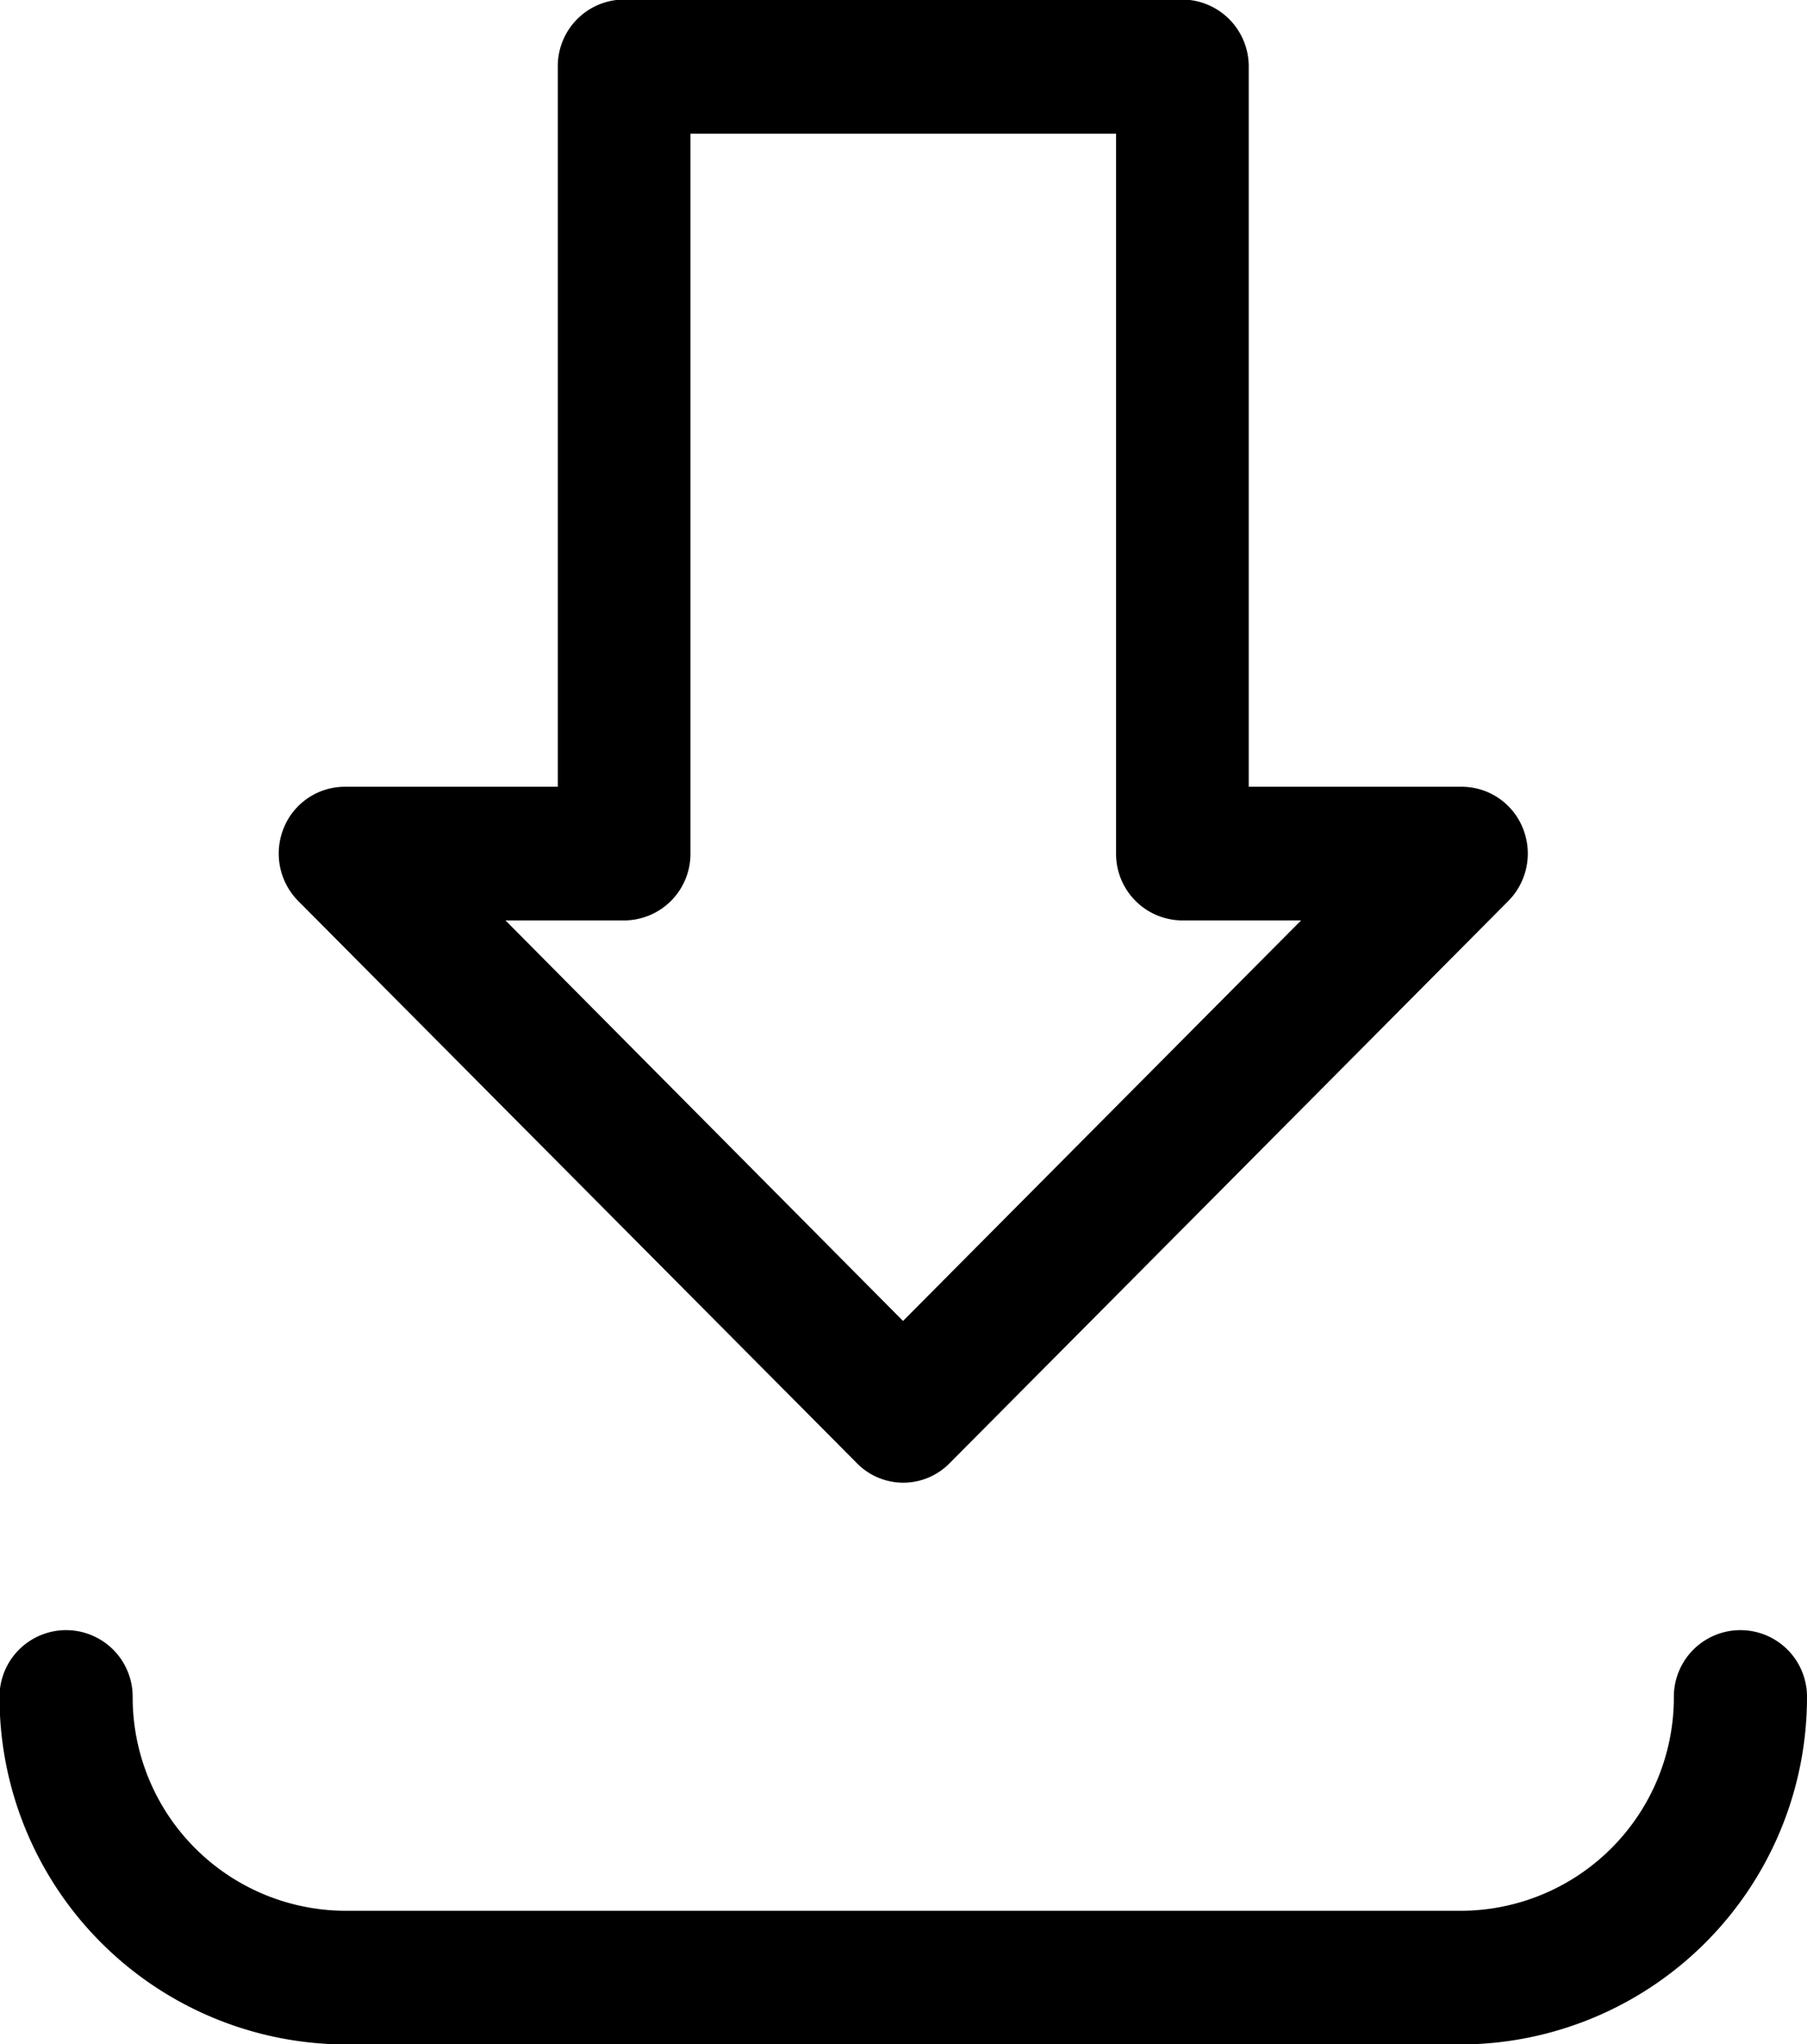 <svg xmlns="http://www.w3.org/2000/svg" width="38" height="42.97" viewBox="0 0 38 42.97">
  <defs>
    <style>
      .cls-1 {
        fill-rule: evenodd;
      }
    </style>
  </defs>
  <path id="形状_10" data-name="形状 10" class="cls-1" d="M1060.73,2415.95h-23.47a7.3,7.3,0,0,1-7.27-7.31,1.4,1.4,0,1,1,2.8,0,4.488,4.488,0,0,0,4.47,4.5h23.47a4.488,4.488,0,0,0,4.47-4.5,1.4,1.4,0,1,1,2.8,0A7.3,7.3,0,0,1,1060.73,2415.95Zm-10.75-12.23a1.365,1.365,0,0,1-1.97,0l-11.74-11.81a1.418,1.418,0,0,1-.3-1.54,1.386,1.386,0,0,1,1.29-.86h4.47v-15.14a1.4,1.4,0,0,1,1.4-1.41h11.73a1.406,1.406,0,0,1,1.4,1.41v15.14h4.47a1.386,1.386,0,0,1,1.29.86,1.418,1.418,0,0,1-.3,1.54Zm4.88-11.4a1.4,1.4,0,0,1-1.39-1.41v-15.13h-8.95v15.13a1.4,1.4,0,0,1-1.39,1.41h-2.5l8.36,8.42,8.37-8.42h-2.5Z" transform="translate(-1030 -2372.97)"/>
</svg>
